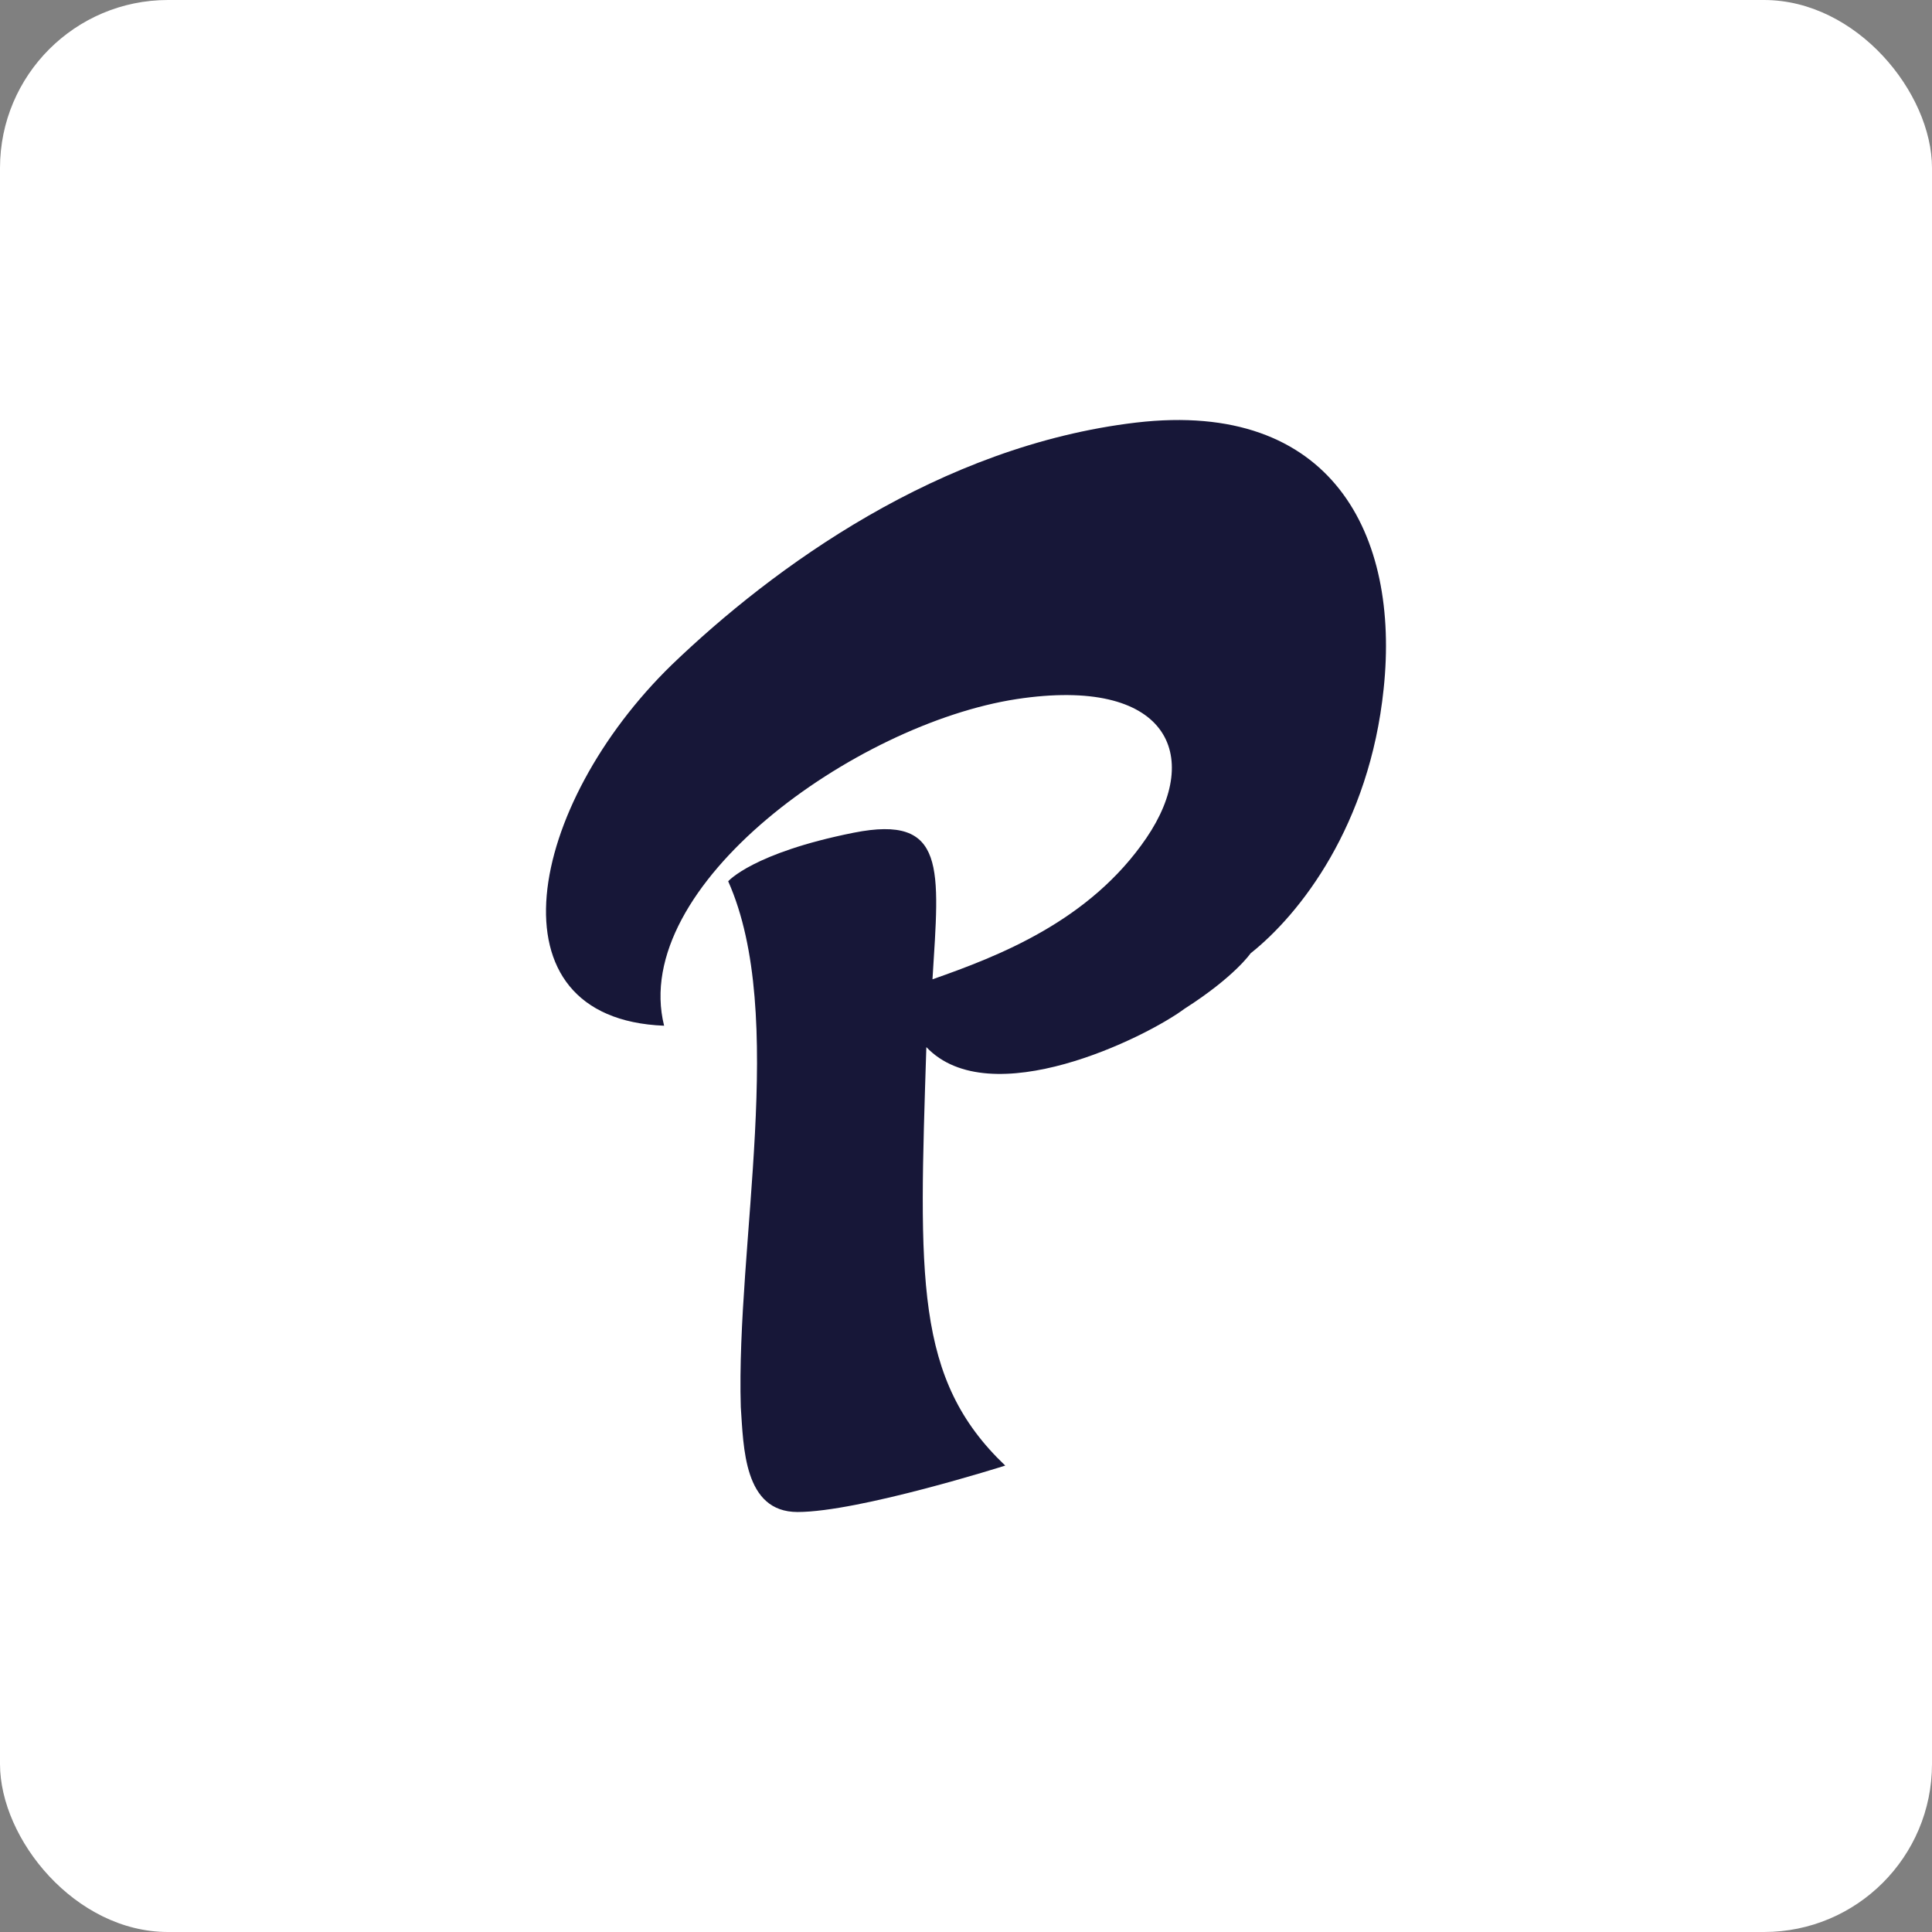 <?xml version="1.0" encoding="UTF-8"?>
<svg width="46px" height="46px" viewBox="0 0 46 46" version="1.1" xmlns="http://www.w3.org/2000/svg" xmlns:xlink="http://www.w3.org/1999/xlink">
    <rect x="0" y="0" width="46" height="46" fill="#808080" stroke="none"/>
    <g id="Page-11" stroke="none" stroke-width="1" fill="none" fill-rule="evenodd">
        <g id="privy">
            <rect id="bg" fill="#FFFFFF" fill-rule="nonzero" x="0" y="0" width="46" height="46" rx="4"></rect>
            <path d="M29.775,22.699 C29.775,22.699 29.395,23.257 28.204,24.017 C27.273,24.71 23.575,26.529 22.056,24.931 C21.88,30.439 21.769,32.833 23.934,34.895 C23.934,34.895 20.449,36 18.989,36 C17.705,36 17.705,34.453 17.638,33.503 C17.521,29.622 18.754,24.165 17.338,20.983 C17.338,20.983 17.925,20.306 20.324,19.827 C22.547,19.385 22.365,20.674 22.202,23.317 C23.773,22.765 25.945,21.933 27.295,19.952 C28.645,17.97 27.794,16.1 24.206,16.645 C20.361,17.234 14.982,21.093 15.812,24.422 C11.549,24.253 12.561,19.171 15.995,15.828 C18.409,13.508 22.371,10.613 27.053,10.061 C31.712,9.516 33.334,12.727 32.944,16.402 C32.607,19.65 30.956,21.763 29.775,22.699 Z" id="Path" fill="#171738"></path>
        </g>
    </g>
</svg>